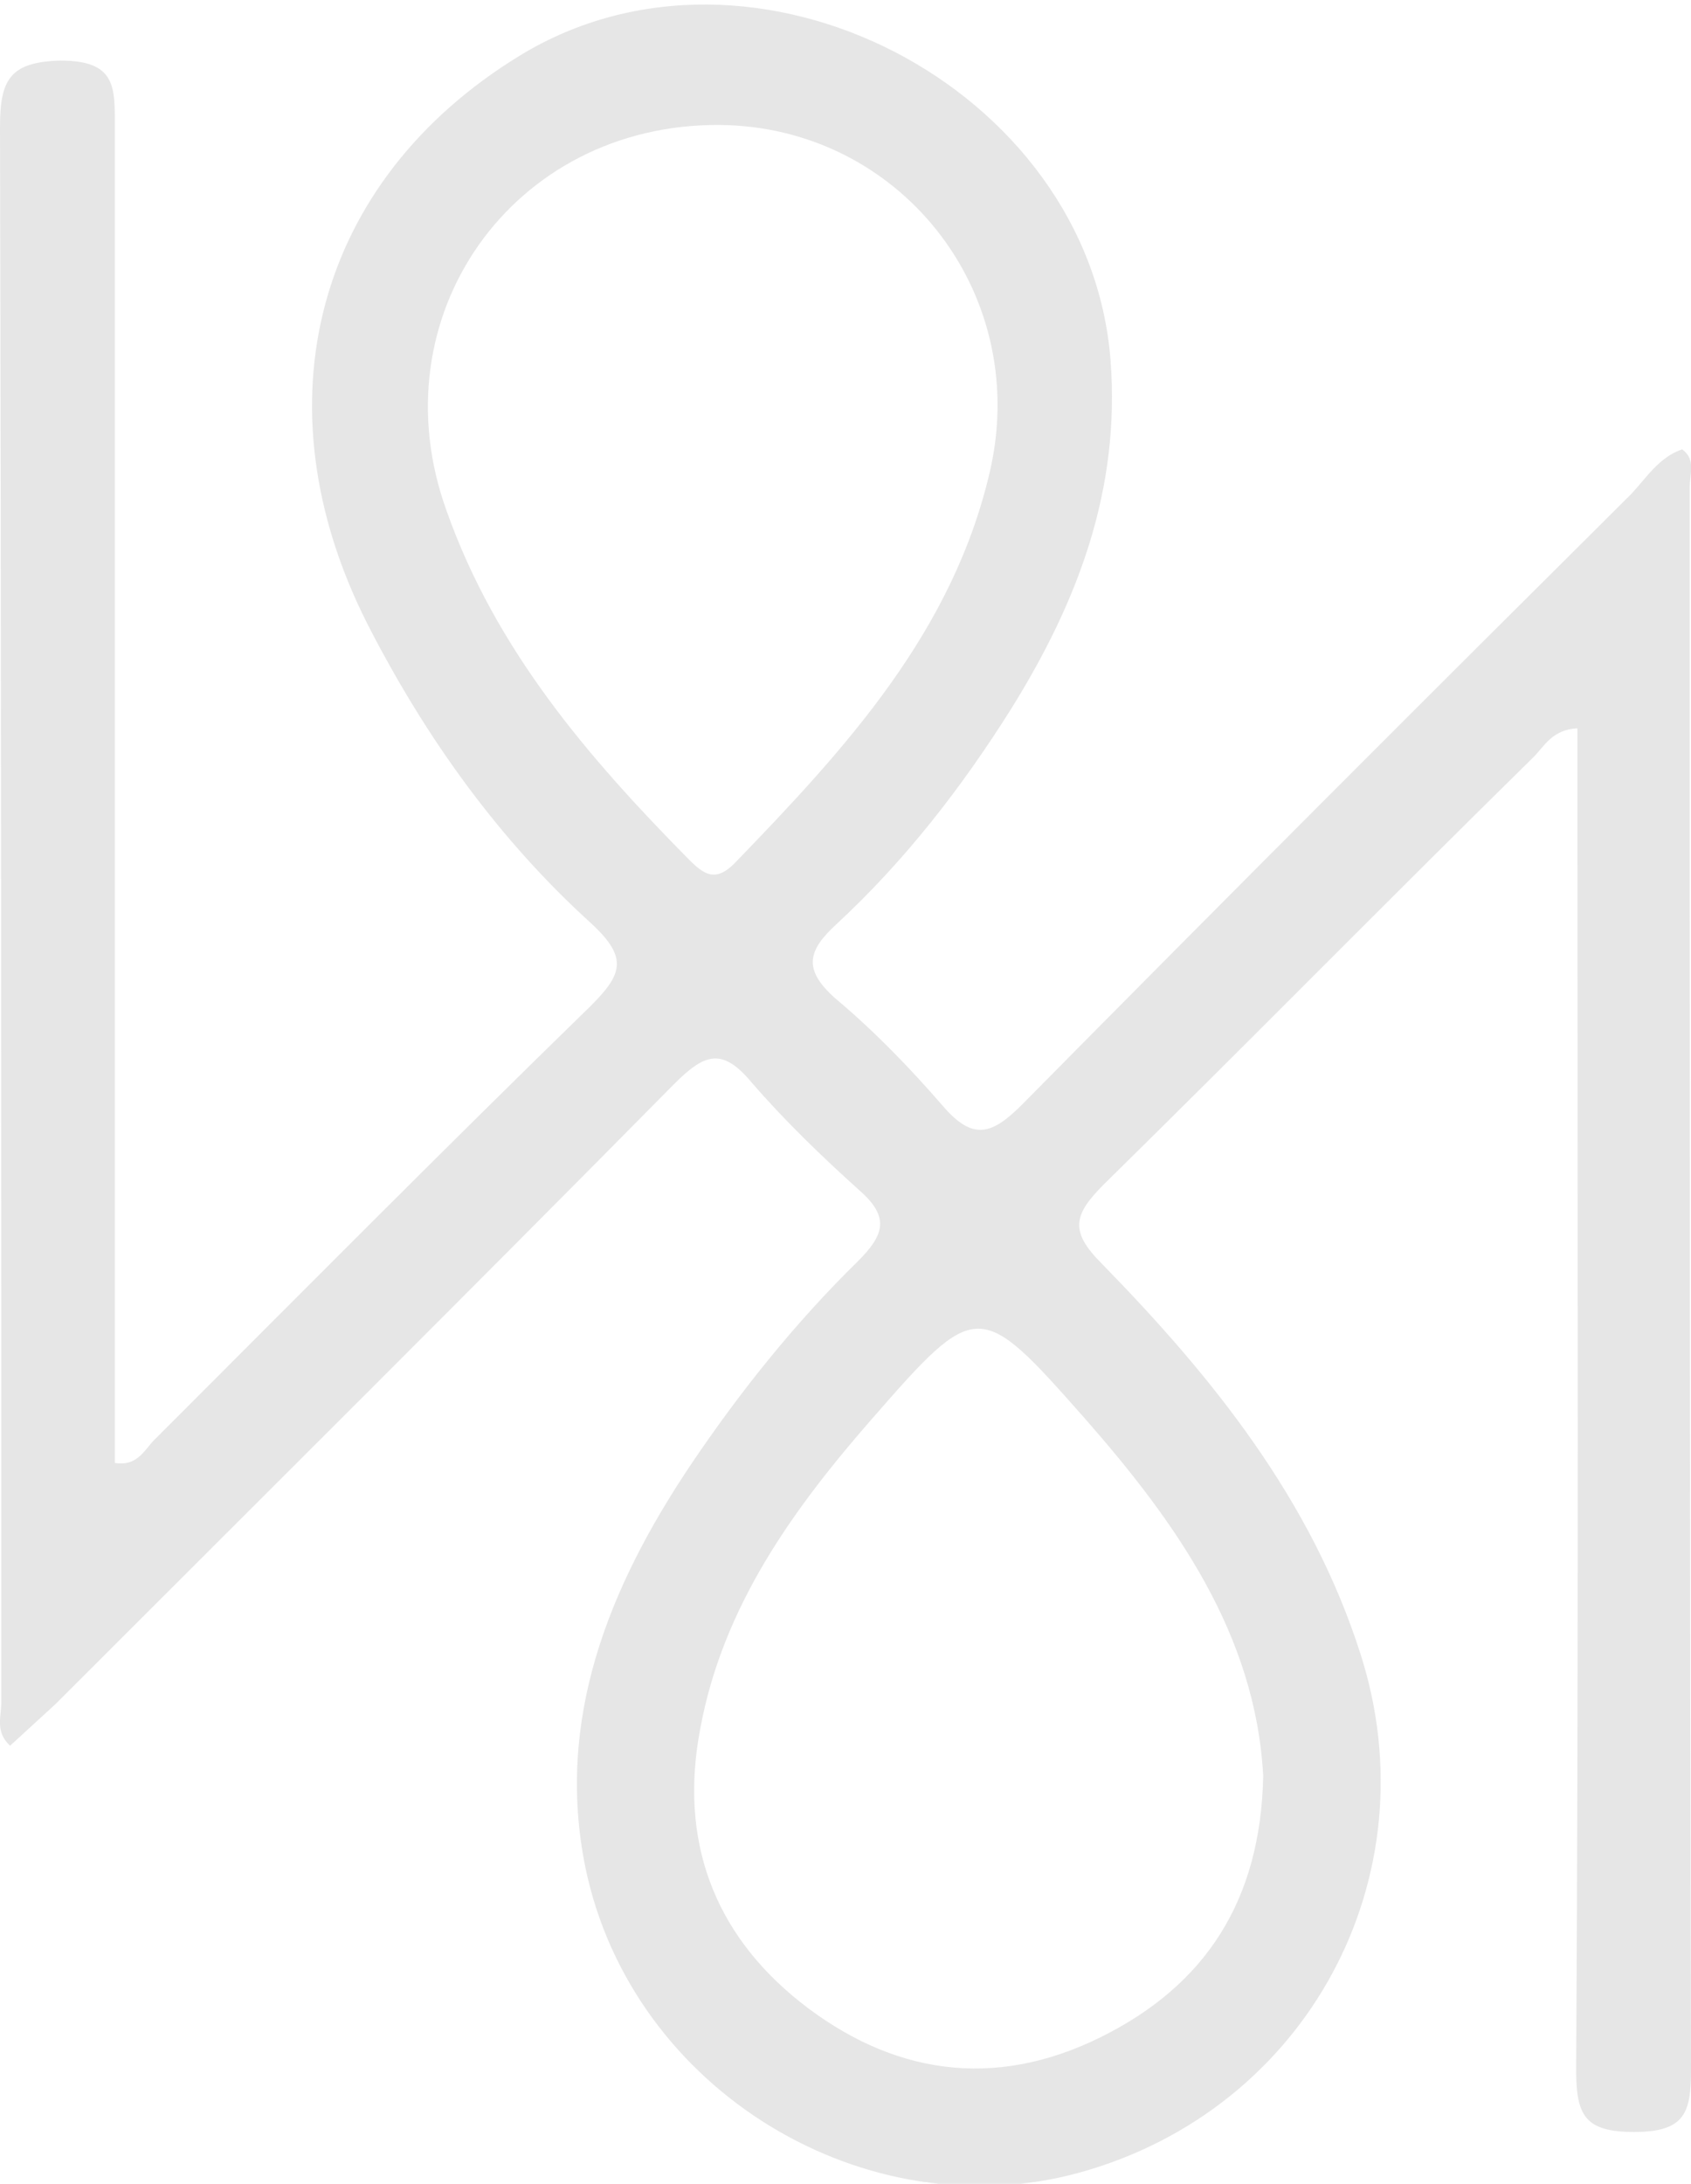 <?xml version="1.0" encoding="utf-8"?>
<!-- Generator: Adobe Illustrator 25.2.1, SVG Export Plug-In . SVG Version: 6.00 Build 0)  -->
<svg version="1.1" id="Capa_1" xmlns="http://www.w3.org/2000/svg" xmlns:xlink="http://www.w3.org/1999/xlink" x="0px" y="0px"
	 viewBox="0 0 134 173" style="enable-background:new 0 0 134 173;" xml:space="preserve">
<style type="text/css">
	.Sombra_x0020_paralela{fill:none;}
	.Resplandor_x0020_externo_x0020_5_x0020_pt_x002E_{fill:none;}
	.Neón_x0020_azul{fill:none;stroke:#8AACDA;stroke-width:7;stroke-linecap:round;stroke-linejoin:round;}
	.Resalte_x0020_cromado{fill:url(#SVGID_1_);stroke:#FFFFFF;stroke-width:0.363;stroke-miterlimit:1;}
	.A_x0020_todo_x0020_ritmo_GS{fill:#FFDD00;}
	.Alyssa_GS{fill:#A6D0E4;}
	.st0{fill:#E6E6E6;}
</style>
<linearGradient id="SVGID_1_" gradientUnits="userSpaceOnUse" x1="790" y1="-522" x2="790" y2="-523">
	<stop  offset="0" style="stop-color:#656565"/>
	<stop  offset="0.618" style="stop-color:#1B1B1B"/>
	<stop  offset="0.629" style="stop-color:#545454"/>
	<stop  offset="0.983" style="stop-color:#3E3E3E"/>
</linearGradient>
<path class="st0" d="M133.3,35.6c-1.8,0.6-2.8,2.2-4,3.5C113.1,55.2,97,71.3,81,87.5c-2.4,2.4-3.9,2.9-6.3,0.1
	c-2.6-3-5.4-5.9-8.5-8.5c-2.6-2.3-2.2-3.8,0.1-5.9c5.4-5,9.9-10.8,13.8-17c5.3-8.5,8.7-17.4,7.9-27.7C86.3,6.9,59.7-6.9,41.2,4.4
	c-16.2,9.9-20.9,27.6-12.1,45c4.6,9,10.4,17.1,17.8,23.8c2.9,2.7,2.4,4-0.1,6.5C35.2,91,23.8,102.5,12.4,113.9
	c-0.9,0.8-1.4,2.3-3.3,2c0-1.8,0-3.6,0-5.5c0-33.5,0-66.9,0-100.4c0-3.1,0.1-5.2-4.3-5.2C0.7,4.9,0,6.4,0,10.1
	c0.1,41.6,0.1,83.2,0.1,124.8c0,1.1-0.5,2.3,0.7,3.4c1.2-1.1,2.4-2.2,3.6-3.3c16.4-16.4,32.8-32.7,49-49.1c2.4-2.4,3.8-3,6.2-0.1
	c2.6,3,5.5,5.8,8.5,8.5c2.4,2.1,2,3.5-0.1,5.6c-5,4.9-9.4,10.4-13.3,16.2c-6.5,9.7-10.7,20.2-8.3,31.9c3.7,17.7,22.3,28.8,39.2,24.1
	c18-5,27.9-23.4,22.2-41.1c-3.9-12.2-11.7-21.9-20.5-30.9c-2.6-2.6-2.2-3.9,0.2-6.3c11.4-11.2,22.6-22.6,34-33.8
	c0.9-0.9,1.5-2.2,3.5-2.3c0,1.8,0,3.6,0,5.4c0,33.6,0.1,67.2-0.1,100.9c0,3.6,0.7,4.9,4.6,4.9c4.1,0,4.5-1.6,4.5-5
	c-0.1-41.8-0.1-83.5-0.1-125.3C133.9,37.5,134.4,36.4,133.3,35.6z M58.2,68.4c-1.5,1.5-2.4,0.9-3.6-0.3C46.6,60,39.3,51.5,35.4,40.5
	C29.8,25.1,40.6,9.8,57,9.9C71.2,10,81.6,23,78.5,37.1C75.6,50,67,59.3,58.2,68.4z M85.9,112.3c7.3,8.3,13.6,17.2,14.2,28.4
	c-0.2,9.9-4.6,16.6-12.9,20.7c-8.5,4.2-16.6,2.9-23.8-2.8c-6.9-5.5-9.6-12.9-7.9-21.7c1.8-9.7,7.4-17.4,13.6-24.5
	C77.4,102.9,77.6,102.9,85.9,112.3z"/>
</svg>
